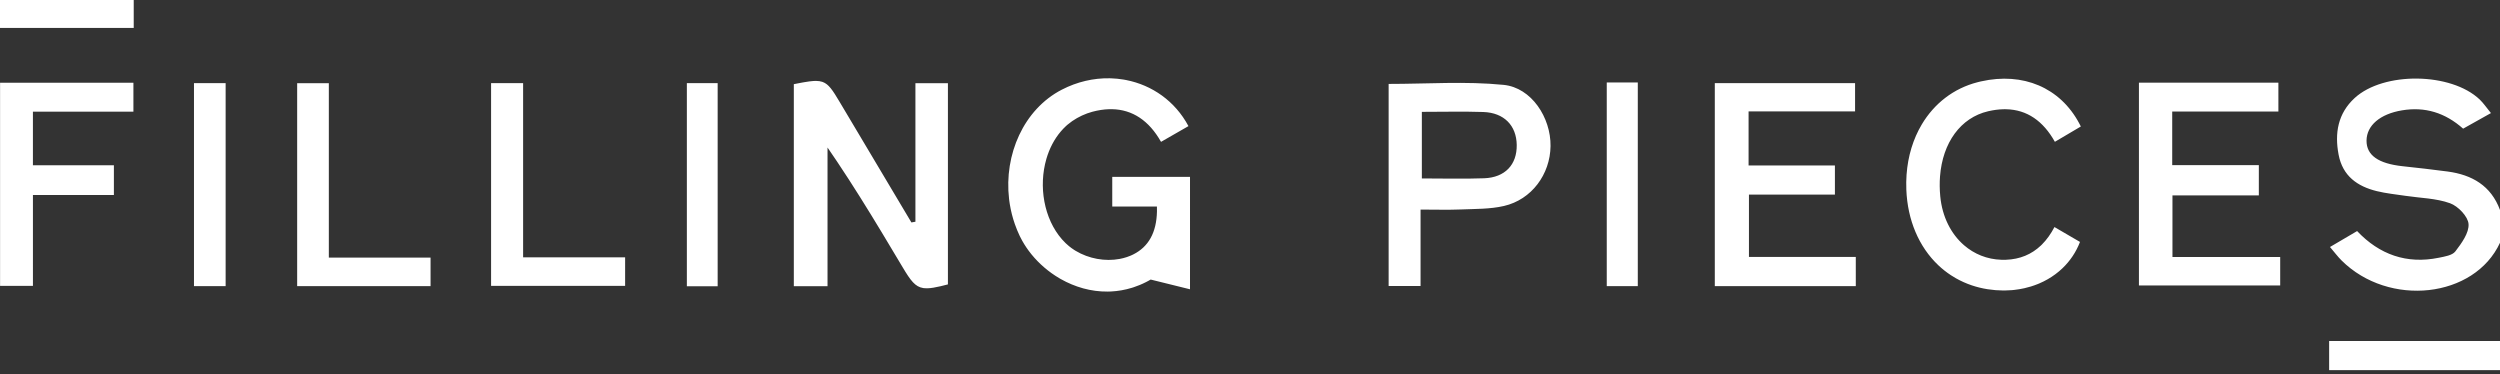 <?xml version="1.0" encoding="UTF-8"?>
<svg width="561px" height="84px" viewBox="0 0 561 84" version="1.1" xmlns="http://www.w3.org/2000/svg" xmlns:xlink="http://www.w3.org/1999/xlink">
    <rect x="0" y="0" width="561" height="84" fill="#333333" stroke="none"/>
    <!-- Generator: Sketch 63.1 (92452) - https://sketch.com -->
    <title>Combined Shape</title>
    <desc>Created with Sketch.</desc>
    <g id="Page-1" stroke="none" stroke-width="1" fill="none" fill-rule="evenodd">
        <g id="SB-Homepage--FillingPieces" transform="translate(-1066, -540)" fill="#FFFFFF">
            <g id="Header" transform="translate(0, 76)">
                <g id="Filling-Pieces-">
                    <g id="Links" transform="translate(890, 0)">
                        <g id="Group-18" transform="translate(176, 464)">
                            <path d="M561,76.519 L561,83.052 L522.659,83.052 L522.659,76.519 L561,76.519 Z M248.974,17.567 L249.32,17.576 C250.256,17.607 251.185,17.699 252.099,17.85 C252.301,17.884 252.501,17.92 252.7,17.959 C258.503,19.097 263.677,22.665 266.689,28.3 C264.753,29.411 262.799,30.533 260.535,31.833 C260.488,31.75 260.441,31.667 260.393,31.585 L260.535,31.833 C257.852,27.072 254.128,24.572 249.486,24.5 L249.168,24.499 L249.168,24.499 L248.848,24.505 C247.666,24.542 246.428,24.732 245.135,25.076 C243.578,25.49 241.983,26.224 240.607,27.173 C240.257,27.415 239.92,27.671 239.601,27.94 C239.513,28.015 239.426,28.09 239.341,28.166 L239.173,28.319 C239.149,28.342 239.125,28.364 239.102,28.386 L239.173,28.319 C238.78,28.685 238.41,29.073 238.062,29.48 C236.557,31.241 235.474,33.365 234.808,35.653 C234.697,36.035 234.597,36.421 234.509,36.811 C233.1,43.061 234.666,50.249 239.127,54.564 C239.363,54.793 239.609,55.012 239.865,55.221 C240.239,55.528 240.631,55.813 241.04,56.076 C241.155,56.15 241.271,56.223 241.388,56.293 C244.315,58.052 247.974,58.721 251.271,58.099 C251.807,57.998 252.334,57.863 252.847,57.692 C253.112,57.604 253.374,57.507 253.631,57.399 L253.91,57.279 C254.043,57.219 254.175,57.157 254.304,57.092 C257.718,55.39 259.524,52.184 259.621,47.453 C259.628,47.095 259.626,46.728 259.613,46.353 L259.613,46.353 L249.59,46.352 L249.59,39.686 L267.037,39.686 L267.036,64.915 C264.96,64.401 262.982,63.911 260.452,63.285 C259.933,63.156 259.39,63.022 258.819,62.881 L258.217,62.731 C258.174,62.756 258.131,62.781 258.088,62.805 L258.217,62.732 C258.042,62.833 257.867,62.931 257.692,63.026 C257.518,63.119 257.344,63.21 257.17,63.299 C256.964,63.403 256.759,63.502 256.553,63.598 C256.479,63.633 256.404,63.667 256.329,63.701 C256.178,63.769 256.026,63.835 255.874,63.9 C255.812,63.926 255.75,63.951 255.687,63.977 C255.253,64.155 254.818,64.316 254.383,64.46 C254.259,64.501 254.136,64.54 254.012,64.578 C252.438,65.064 250.862,65.332 249.306,65.409 C249.294,65.409 249.282,65.409 249.271,65.41 C249.042,65.421 248.813,65.428 248.585,65.43 L248.584,65.43 C244.815,65.474 241.184,64.407 238.016,62.608 L237.721,62.437 C235.322,61.027 233.198,59.196 231.495,57.114 C231.445,57.052 231.394,56.989 231.345,56.927 C230.615,56.015 229.966,55.056 229.409,54.065 C229.227,53.741 229.054,53.413 228.892,53.081 L228.8,52.89 C228.772,52.832 228.745,52.774 228.718,52.717 L228.799,52.89 C228.601,52.474 228.415,52.054 228.241,51.631 C228.056,51.182 227.884,50.729 227.726,50.274 C227.213,48.803 226.838,47.302 226.594,45.791 C226.553,45.537 226.516,45.283 226.483,45.029 L226.435,44.646 C225.267,34.693 229.722,24.546 238.255,20.129 C241.721,18.335 245.402,17.507 248.974,17.567 Z M556.434,22.321 C557.287,23.131 557.954,24.139 558.968,25.375 C556.677,26.659 554.709,27.76 552.726,28.871 C548.671,25.276 544.156,23.905 539.018,24.76 C534.083,25.58 531.081,28.152 531.05,31.545 C531.02,34.829 533.681,36.705 539.135,37.298 C542.509,37.665 545.883,38.037 549.247,38.488 C554.716,39.222 558.979,41.656 561,47.121 L561,54.471 C555.269,66.893 536.086,69.038 525.431,58.431 C524.594,57.598 523.884,56.639 522.848,55.426 C524.98,54.174 526.824,53.091 528.935,51.851 C533.937,57.133 540.057,59.314 547.27,57.837 C548.578,57.568 550.295,57.315 550.982,56.413 C552.367,54.594 554.08,52.27 553.942,50.273 C553.824,48.572 551.584,46.251 549.78,45.603 C546.654,44.481 543.138,44.449 539.788,43.943 C537.643,43.619 535.468,43.407 533.367,42.894 C528.985,41.823 525.692,39.491 524.783,34.71 C523.862,29.869 524.626,25.452 528.382,21.998 C534.878,16.024 550.018,16.227 556.434,22.321 Z M466.588,27.704 L466.731,27.977 C466.801,28.112 466.869,28.249 466.936,28.386 C465.531,29.215 464.112,30.053 462.545,30.978 C462.285,31.131 462.021,31.287 461.752,31.446 L461.114,31.823 C458.487,27.128 454.857,24.622 450.191,24.514 L449.871,24.51 L449.871,24.51 L449.549,24.514 C448.467,24.539 447.331,24.688 446.142,24.965 C439.945,26.403 435.921,32.034 435.342,39.567 C435.232,40.993 435.246,42.486 435.392,44.032 L435.399,44.104 C435.839,48.646 437.798,52.49 440.728,55.028 C443.014,57.008 445.891,58.193 449.099,58.293 L449.457,58.301 L449.457,58.301 L449.81,58.3 L449.81,58.3 L450.16,58.291 C453.284,58.175 455.881,57.084 457.979,55.092 L458.21,54.867 C459.279,53.799 460.214,52.49 461.02,50.95 L461.02,50.95 C463.008,52.108 464.795,53.149 466.547,54.171 L466.752,54.29 C465.866,56.589 464.513,58.578 462.809,60.204 C461.819,61.149 460.711,61.971 459.506,62.661 C458.903,63.006 458.275,63.319 457.626,63.596 L457.304,63.73 C456.795,63.937 456.273,64.122 455.741,64.286 C455.26,64.434 454.771,64.564 454.273,64.676 C453.553,64.838 452.816,64.963 452.064,65.048 C451.954,65.06 451.843,65.072 451.732,65.083 L451.363,65.116 C450.868,65.155 450.368,65.178 449.863,65.184 L449.483,65.185 C448.342,65.178 447.178,65.084 446,64.898 C444.777,64.704 443.598,64.414 442.469,64.033 C441.213,63.609 440.018,63.073 438.892,62.434 C438.512,62.218 438.14,61.991 437.776,61.752 C437.284,61.428 436.807,61.084 436.345,60.72 C435.866,60.342 435.403,59.942 434.958,59.521 C432.8,57.48 431.061,54.953 429.833,52.053 C428.628,49.209 427.916,46.007 427.781,42.551 C427.736,41.417 427.754,40.304 427.831,39.216 C428.13,35.008 429.318,31.17 431.237,27.941 C434.03,23.24 438.372,19.829 443.774,18.448 C443.906,18.414 444.037,18.382 444.168,18.35 L444.561,18.259 C453.968,16.15 462.298,19.646 466.588,27.704 Z M183.156,18.16 C183.662,18.166 184.099,18.228 184.493,18.356 L184.623,18.401 C185.972,18.9 186.84,20.225 188.392,22.831 L188.466,22.956 C193.815,31.944 199.167,40.93 204.519,49.916 L204.518,49.917 L204.97,49.836 L204.97,49.836 L205.421,49.756 L205.421,18.672 L212.713,18.672 L212.713,63.82 C212.097,63.98 211.533,64.121 211.015,64.241 C209.861,64.507 208.933,64.668 208.149,64.692 L207.973,64.695 C207.74,64.696 207.521,64.684 207.312,64.659 L207.157,64.637 C205.373,64.351 204.355,62.993 202.559,59.981 C201.015,57.392 199.471,54.802 197.907,52.214 C194.696,46.898 191.403,41.589 187.866,36.297 C187.153,35.232 186.431,34.167 185.697,33.103 L185.697,64.218 L178.134,64.218 L178.134,64.217 L178.134,64.218 L178.134,18.89 L178.134,18.89 C178.397,18.837 178.651,18.787 178.896,18.739 C178.977,18.723 179.058,18.708 179.137,18.692 C179.436,18.634 179.722,18.58 179.994,18.53 C180.153,18.501 180.308,18.474 180.459,18.448 C180.875,18.375 181.259,18.315 181.615,18.269 C181.626,18.268 181.637,18.267 181.647,18.265 C181.927,18.229 182.19,18.202 182.438,18.184 L182.626,18.173 C182.749,18.166 182.869,18.162 182.985,18.161 Z M161.042,18.648 L161.042,64.24 L154.131,64.24 L154.131,18.648 L161.042,18.648 Z M367.522,18.511 L367.522,64.215 L360.556,64.215 L360.556,18.511 L367.522,18.511 Z M73.791,18.671 L73.791,57.802 L96.618,57.802 L96.618,64.213 L66.683,64.212 L66.683,18.671 L73.791,18.671 Z M50.632,18.653 L50.632,64.206 L43.529,64.206 L43.529,18.653 L50.632,18.653 Z M416.277,18.662 L416.277,24.991 L392.382,24.991 L392.382,37.131 L411.755,37.131 L411.755,43.673 L411.754,43.673 L411.755,43.674 L392.464,43.674 L392.464,57.657 L416.439,57.657 L416.44,64.206 L384.802,64.206 L384.802,18.662 L416.277,18.662 Z M337.412,19.044 C343.677,19.668 348.018,26.408 347.941,32.773 C347.865,39.119 343.696,44.788 337.49,46.221 C334.364,46.943 331.037,46.868 327.796,47.004 C324.975,47.122 322.144,47.029 318.774,47.029 L318.774,64.176 L311.609,64.176 L311.609,18.832 C320.221,18.832 328.891,18.195 337.412,19.044 Z M117.387,18.658 L117.387,57.744 L140.277,57.744 L140.276,64.155 L110.199,64.155 L110.199,18.658 L117.387,18.658 Z M29.938,18.561 L29.938,25.059 L7.387,25.059 L7.387,37.089 L25.557,37.089 L25.558,43.752 L7.39,43.752 L7.391,64.149 L0.015,64.149 L0.015,18.561 L29.938,18.561 Z M511.271,18.554 L511.272,25.023 L487.445,25.023 L487.445,37.054 L506.884,37.054 L506.883,43.852 L487.499,43.852 L487.499,57.676 L511.676,57.676 L511.676,64.056 L479.977,64.056 L479.977,18.554 L511.271,18.554 Z M319.063,25.1 L319.063,40.041 C323.883,40.041 328.47,40.174 333.045,40.003 C337.746,39.828 340.42,36.943 340.354,32.524 C340.291,28.16 337.506,25.29 332.847,25.133 C328.383,24.982 323.91,25.1 319.063,25.1 Z M30.007,-2.13162821e-14 L30.007,6.271 L-1.42108547e-13,6.271 L-1.42108547e-13,-2.13162821e-14 L30.007,-2.13162821e-14 Z" id="Combined-Shape"></path>
                        </g>
                    </g>
                </g>
            </g>
        </g>
    </g>
</svg>
